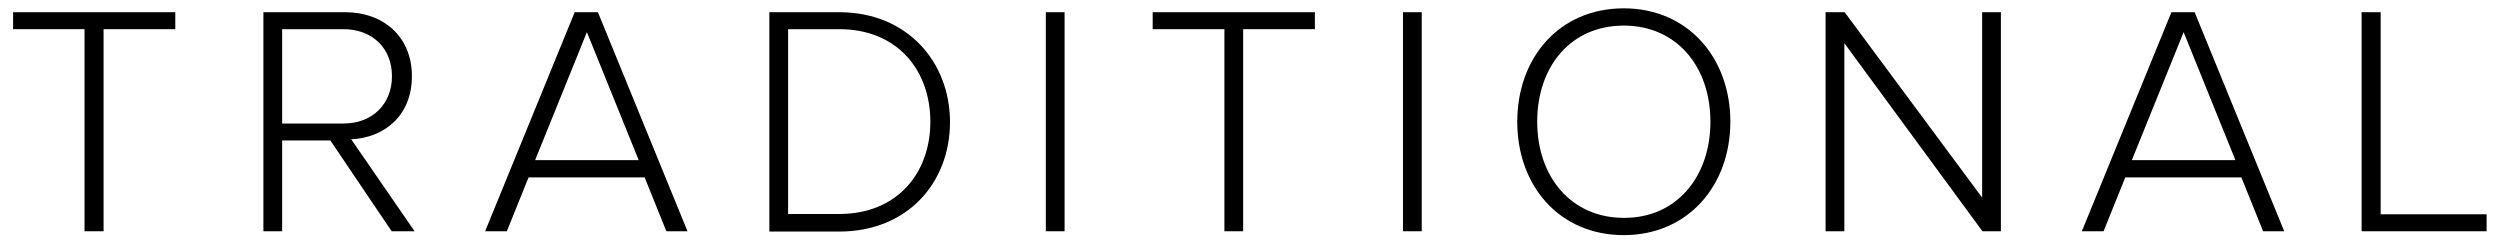 <?xml version="1.0" encoding="UTF-8"?> <svg xmlns="http://www.w3.org/2000/svg" xmlns:xlink="http://www.w3.org/1999/xlink" version="1.1" id="Layer_1" x="0px" y="0px" viewBox="0 0 840 82" style="enable-background:new 0 0 840 82;" xml:space="preserve"> <g> <path d="M28.4,77.7V9.8H4.4V4.1h54.5v5.7H34.8v67.9H28.4z"></path> <path d="M131.6,77.7L111,47.2H94.8v30.5h-6.3V4.1h27.5c12.7,0,22.4,8.1,22.4,21.5c0,13.4-9.4,20.7-20.4,21.2l21.3,30.9H131.6z M131.7,25.6c0-9.3-6.5-15.8-16.3-15.8H94.8v31.7h20.6C125.2,41.5,131.7,34.9,131.7,25.6z"></path> <path d="M223.9,77.7l-7.3-18.1h-39l-7.3,18.1h-7.3l30.1-73.6h7.8l30.1,73.6H223.9z M197.2,10.8l-17.4,43h34.8L197.2,10.8z"></path> <path d="M258.5,77.7V4.1H282c22.8,0,37.2,16.7,37.2,36.9c0,20.4-14.3,36.8-37.2,36.8H258.5z M312.6,40.9c0-17.2-11-31.1-30.6-31.1 h-17.2v62.1H282C301.5,71.9,312.6,58.1,312.6,40.9z"></path> <path d="M351.4,77.7V4.1h6.3v73.6H351.4z"></path> <path d="M411.4,77.7V9.8h-24.1V4.1h54.5v5.7h-24.1v67.9H411.4z"></path> <path d="M471.4,77.7V4.1h6.3v73.6H471.4z"></path> <path d="M509.8,40.9c0-21.5,14.1-38.1,35.8-38.1c21.5,0,35.8,16.6,35.8,38.1S567.1,79,545.6,79C523.9,79,509.8,62.4,509.8,40.9z M574.7,40.9c0-18.7-11.5-32.3-29.1-32.3c-17.8,0-29.1,13.7-29.1,32.3c0,18.5,11.4,32.3,29.1,32.3 C563.2,73.3,574.7,59.5,574.7,40.9z"></path> <path d="M666.1,77.7l-46.4-63.2v63.2h-6.3V4.1h6.4L666,66.4V4.1h6.3v73.6H666.1z"></path> <path d="M760.4,77.7l-7.3-18.1h-39l-7.3,18.1h-7.3l30.1-73.6h7.8l30.1,73.6H760.4z M733.7,10.8l-17.4,43h34.8L733.7,10.8z"></path> <path d="M793.5,77.7V4.1h6.4v67.9h35.6v5.7H793.5z"></path> </g> </svg> 